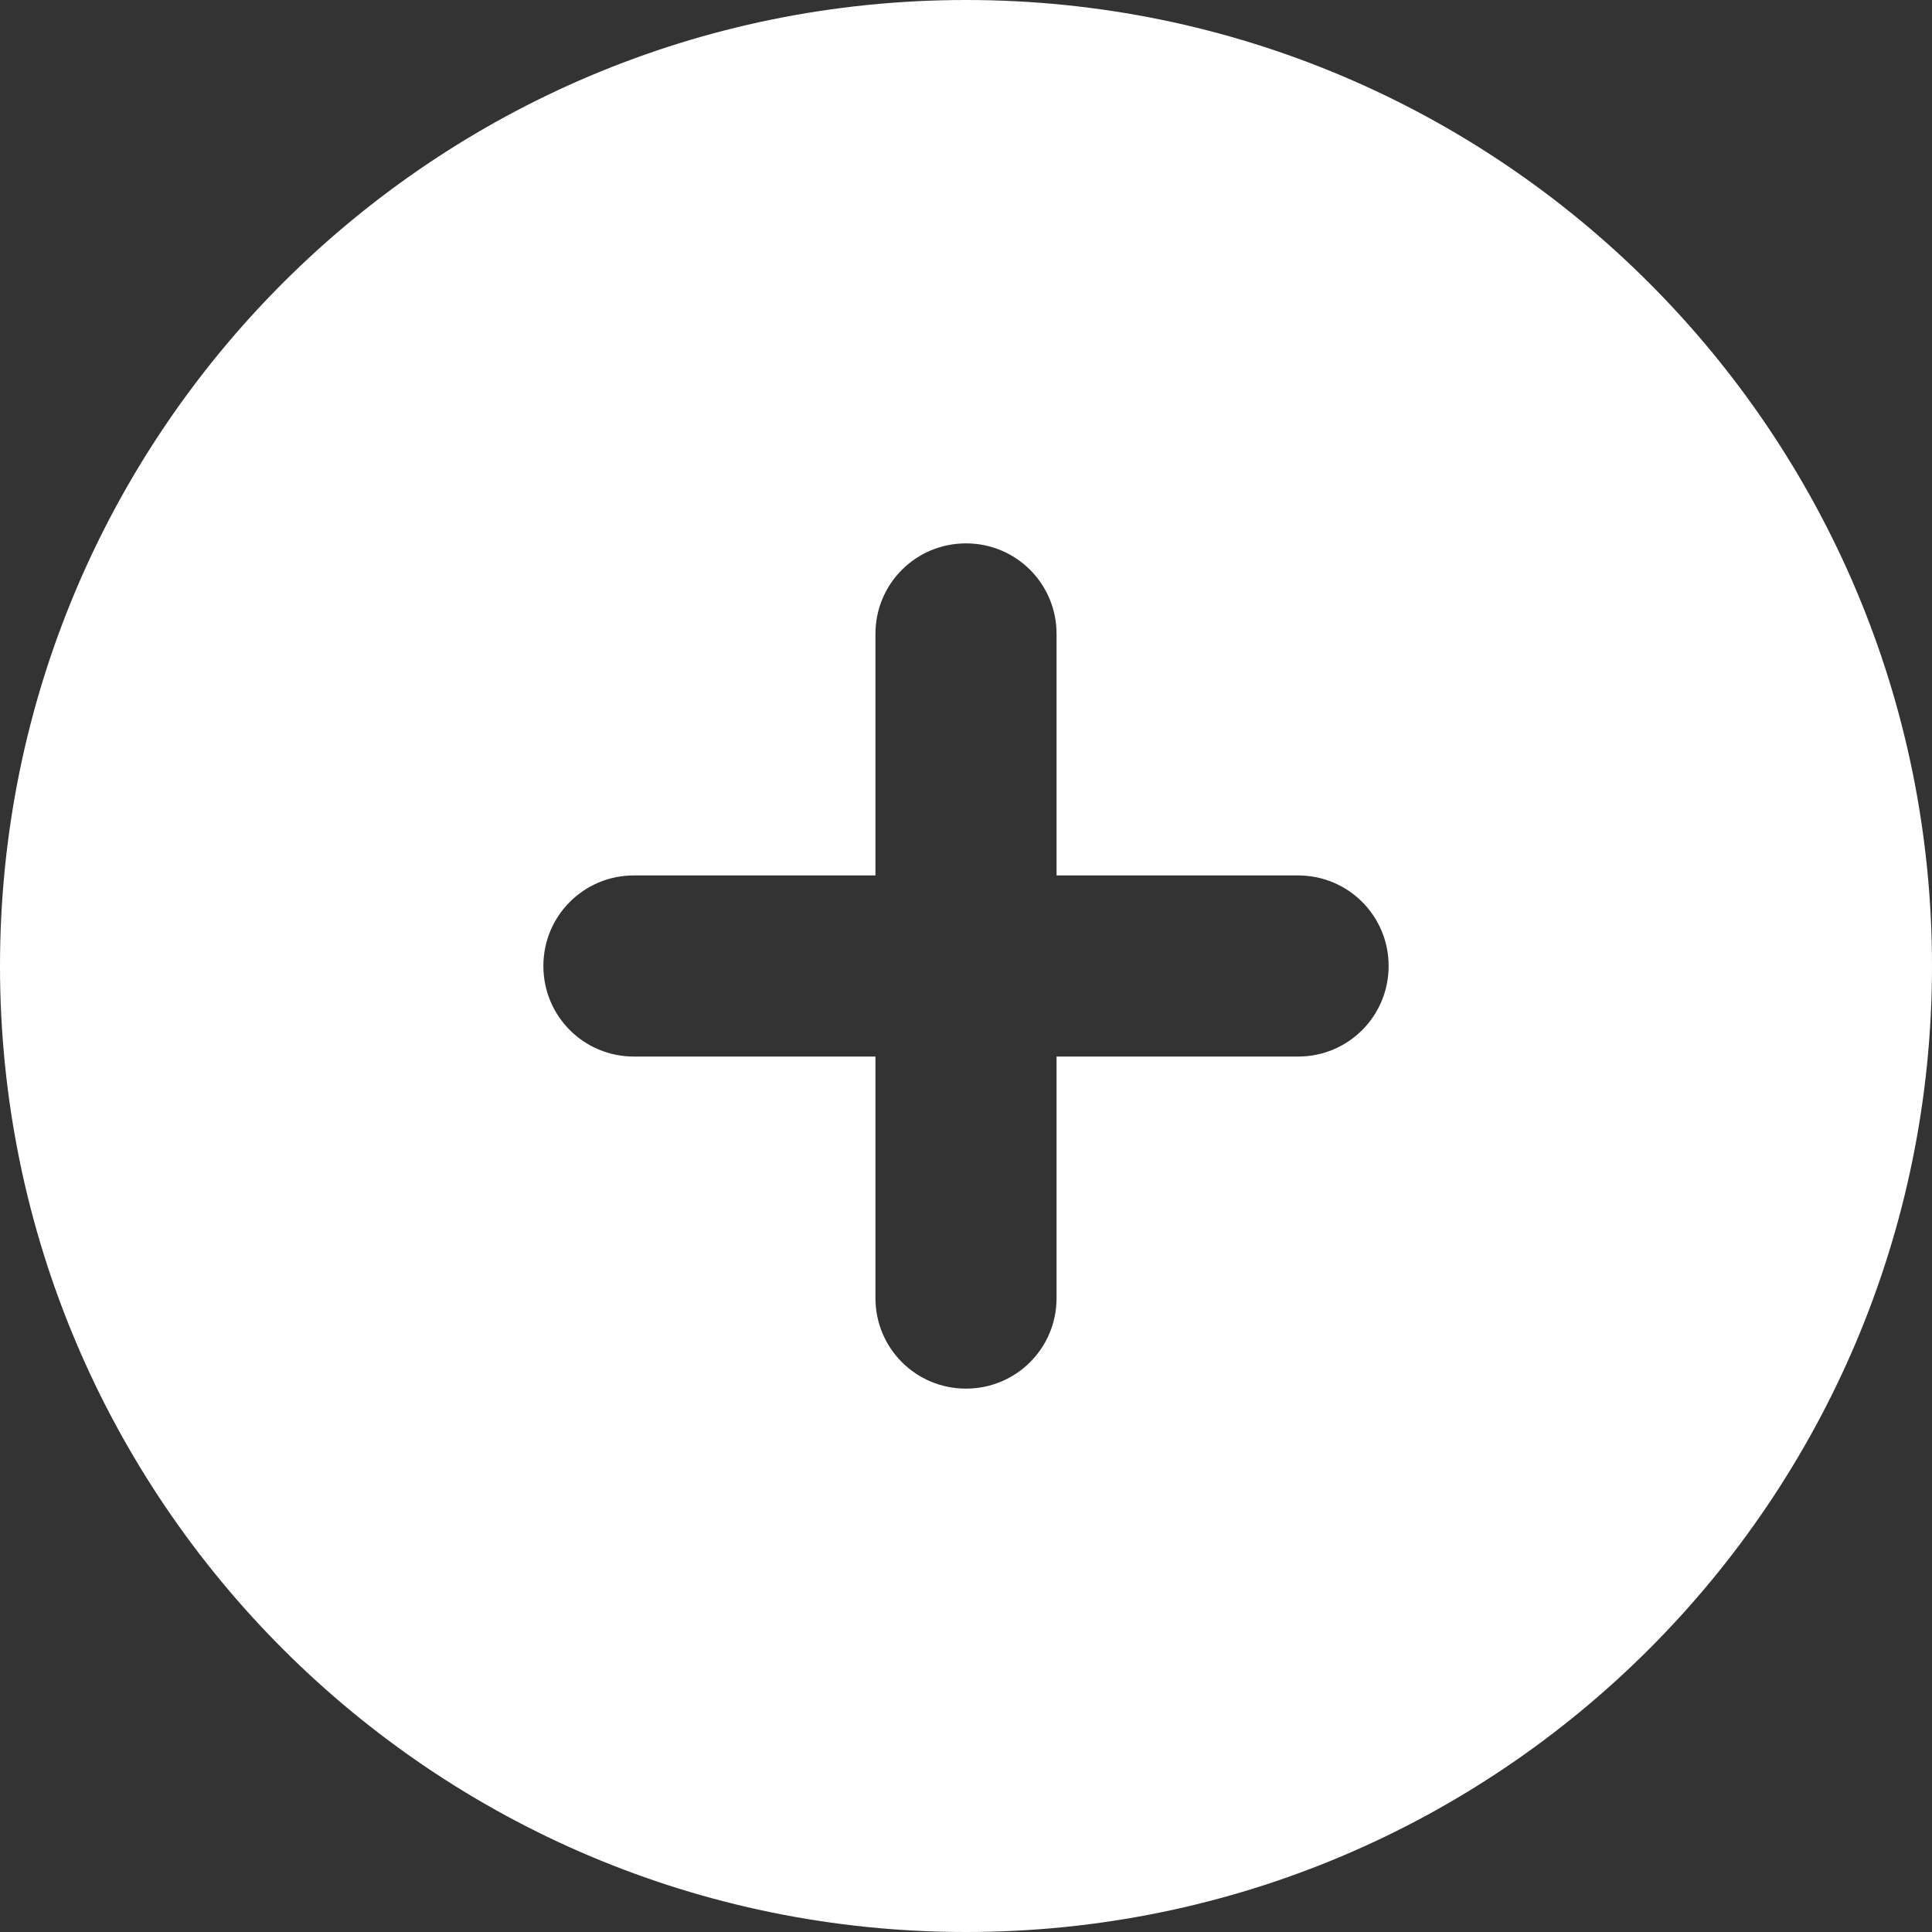 <?xml version="1.0" encoding="UTF-8"?>
<!-- Generator: Adobe Illustrator 27.5.0, SVG Export Plug-In . SVG Version: 6.00 Build 0)  -->
<svg xmlns="http://www.w3.org/2000/svg" xmlns:xlink="http://www.w3.org/1999/xlink" version="1.1" id="Capa_1" x="0px" y="0px" viewBox="0 0 512 512" style="enable-background:new 0 0 512 512;" xml:space="preserve">
<rect x="0" y="0" width="512" height="512" fill="#333333" stroke="none"/>
<style type="text/css">
	.st0{fill:#FFFFFF;}
</style>
<path class="st0" d="M256,512c141.4,0,256-114.6,256-256S397.4,0,256,0S0,114.6,0,256S114.6,512,256,512z M232,344v-64h-64  c-13.3,0-24-10.7-24-24s10.7-24,24-24h64v-64c0-13.3,10.7-24,24-24c13.3,0,24,10.7,24,24v64h64c13.3,0,24,10.7,24,24  c0,13.3-10.7,24-24,24h-64v64c0,13.3-10.7,24-24,24S232,357.3,232,344z"></path>
</svg>
